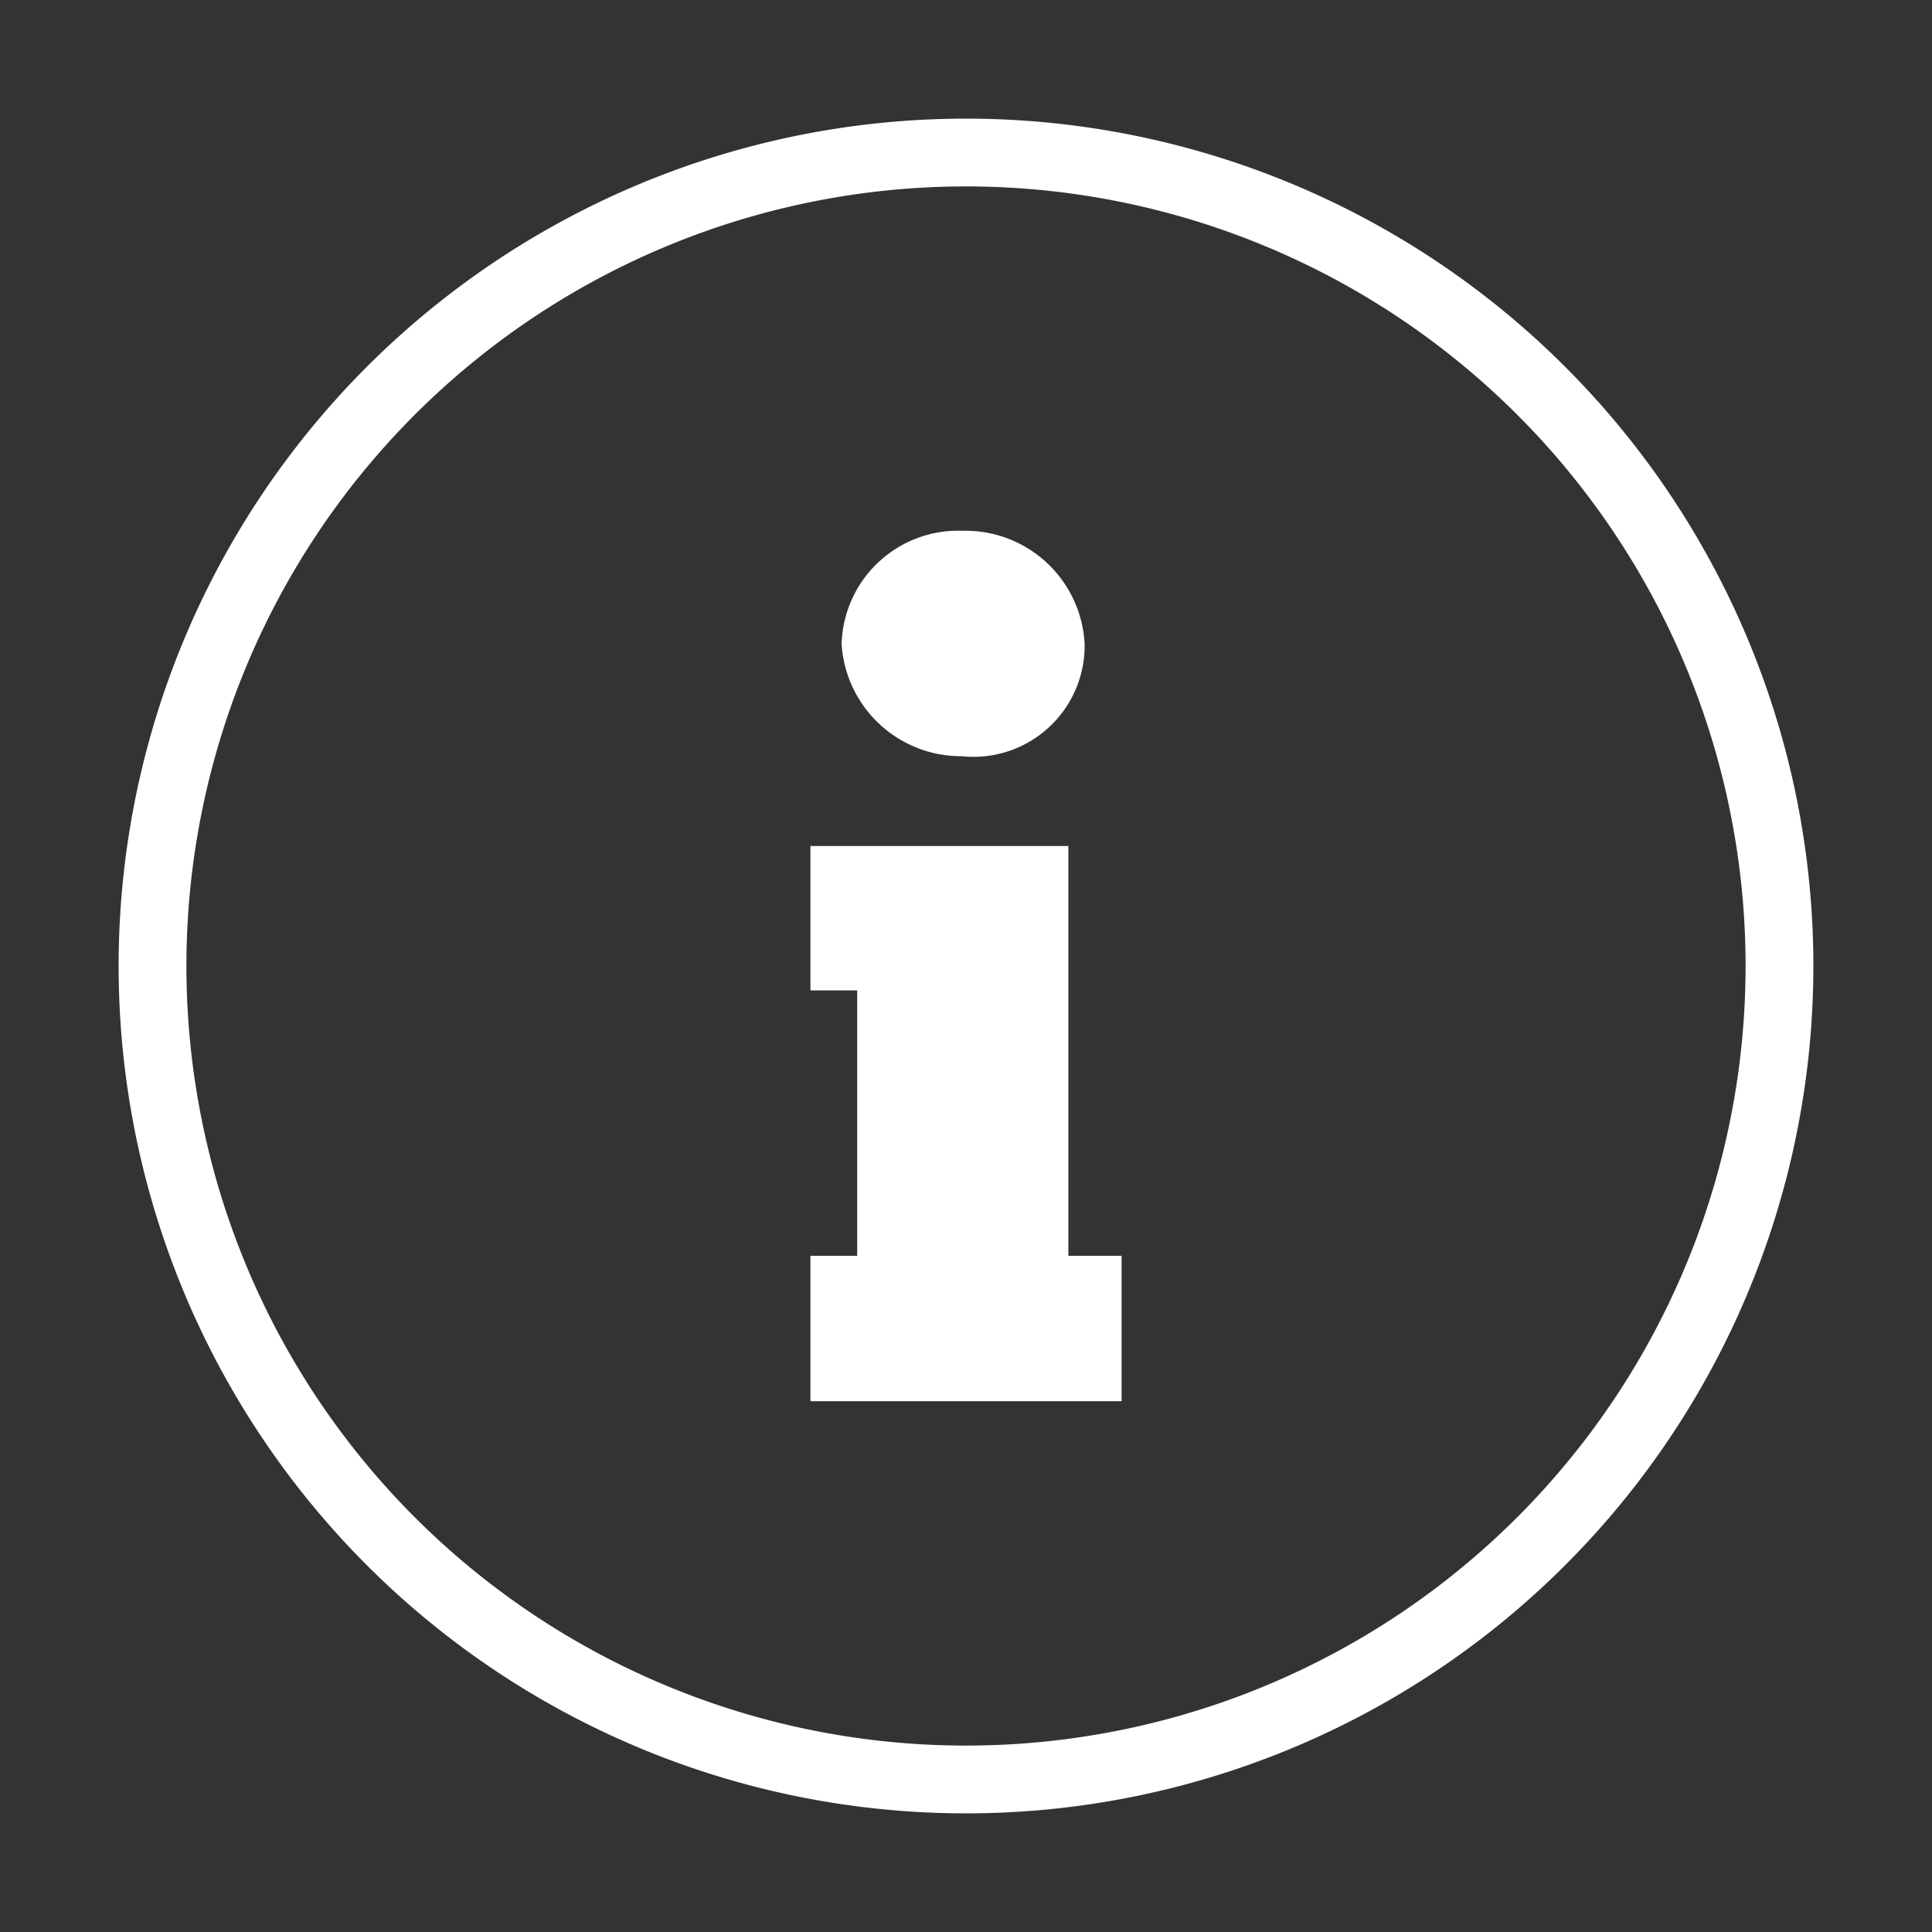 <svg xmlns="http://www.w3.org/2000/svg" xmlns:xlink="http://www.w3.org/1999/xlink" viewBox="0 0 57 57"><rect x="0" y="0" width="57" height="57" fill="#333333" stroke="none"/><defs><style>.cls-1{fill:url(#Unbenannter_Verlauf_5);}.cls-2{fill:url(#Unbenannter_Verlauf_5-2);}.cls-3{fill:url(#Unbenannter_Verlauf_5-3);}.cls-4{fill:none;}</style><linearGradient id="Unbenannter_Verlauf_5" x1="56.22" y1="33.49" x2="0.35" y2="32.82" gradientUnits="userSpaceOnUse"><stop offset="0" stop-color="#ffffff"/><stop offset="1" stop-color="#ffffff"/></linearGradient><linearGradient id="Unbenannter_Verlauf_5-2" x1="56.38" y1="19.32" x2="0.52" y2="18.65" xlink:href="#Unbenannter_Verlauf_5"/><linearGradient id="Unbenannter_Verlauf_5-3" x1="56.27" y1="28.83" x2="0.4" y2="28.17" xlink:href="#Unbenannter_Verlauf_5"/></defs><title>information</title><g id="Ebene_2" data-name="Ebene 2"><g id="Ebene_1-2" data-name="Ebene 1"><polygon class="cls-1" points="31.52 24.96 23.91 24.96 23.91 29.22 25.29 29.22 25.29 37.05 23.91 37.05 23.91 41.34 33.09 41.34 33.09 37.05 31.52 37.05 31.52 24.96"/><path class="cls-2" d="M28.37,22.31A3.28,3.28,0,0,0,32,19a3.52,3.52,0,0,0-3.6-3.34A3.44,3.44,0,0,0,24.83,19,3.53,3.53,0,0,0,28.37,22.31Z"/><path class="cls-3" d="M28.5,3.5a25,25,0,1,0,25,25A25,25,0,0,0,28.5,3.5Zm0,48a23,23,0,1,1,23-23A23,23,0,0,1,28.5,51.5Z"/><rect class="cls-4" width="57" height="57"/></g></g></svg>